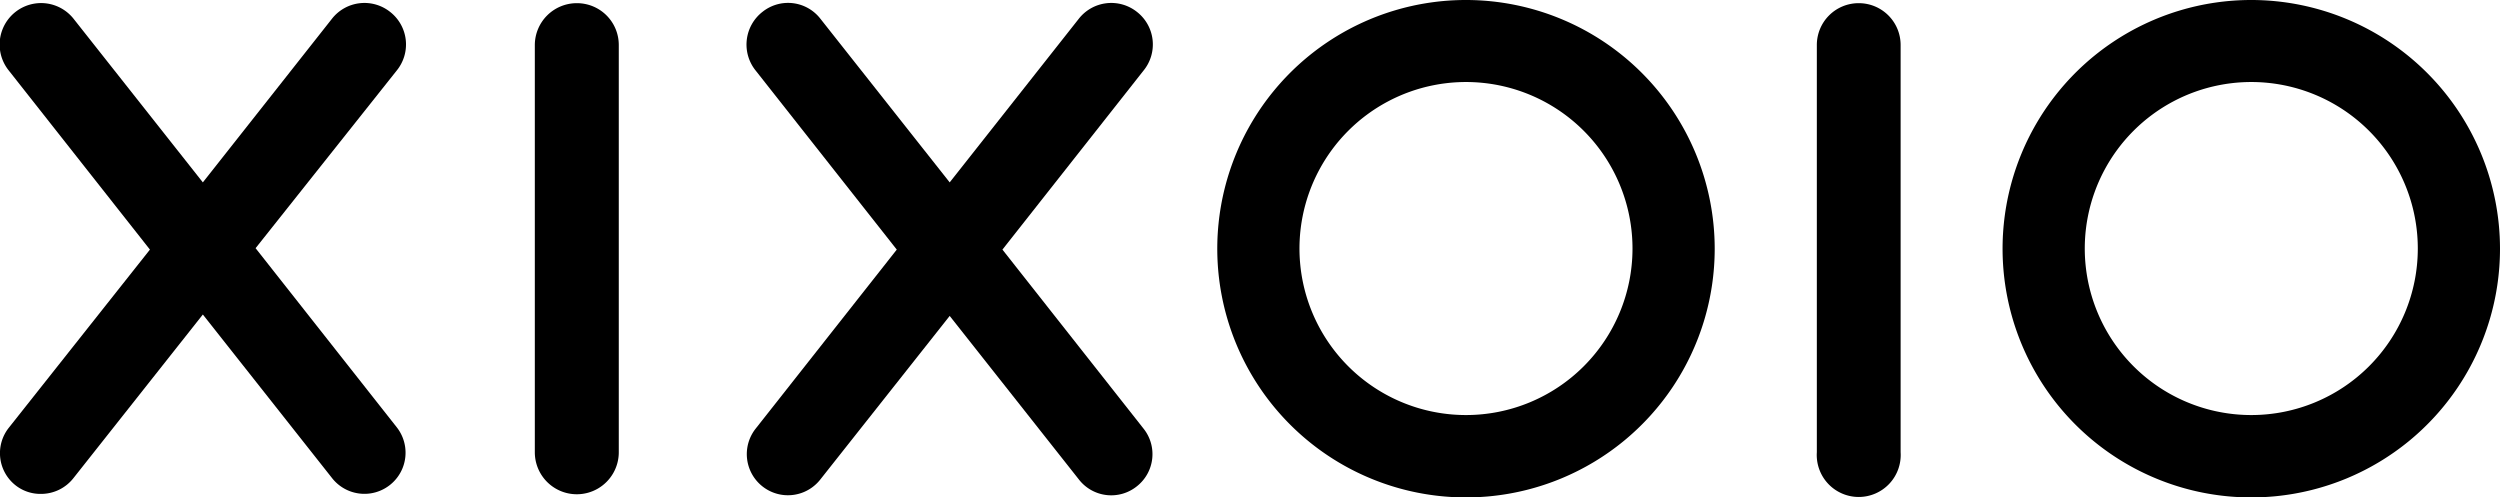 <svg id="Vrstva_1" data-name="Vrstva 1" xmlns="http://www.w3.org/2000/svg" viewBox="0 0 141.73 28.2"><path d="M32.7.18a2.38,2.38,0,0,0-2.38,2.38V25.64a2.38,2.38,0,1,0,4.76,0V2.56A2.37,2.37,0,0,0,32.7.18Z"/><path d="M105.38.18A2.37,2.37,0,0,0,103,2.56V25.64a2.38,2.38,0,1,0,4.75,0V2.56A2.37,2.37,0,0,0,105.38.18Z"/><path d="M22.11.67a2.34,2.34,0,0,0-3.28.38L11.5,10.34,4.16,1.05A2.33,2.33,0,0,0,.5,4l8,10.15L.5,24.25a2.32,2.32,0,0,0,.39,3.27A2.28,2.28,0,0,0,2.33,28a2.33,2.33,0,0,0,1.83-.89l7.34-9.28,7.33,9.28a2.33,2.33,0,0,0,3.66-2.89l-8-10.15L22.49,4A2.34,2.34,0,0,0,22.11.67Z"/><path d="M64.45.67a2.34,2.34,0,0,0-3.28.38l-7.33,9.29L46.5,1.05A2.32,2.32,0,0,0,43.23.67,2.35,2.35,0,0,0,42.84,4l8,10.15-8,10.15a2.33,2.33,0,1,0,3.66,2.89l7.34-9.28,7.33,9.28a2.32,2.32,0,0,0,3.28.38,2.32,2.32,0,0,0,.38-3.27l-8-10.15L64.83,4A2.34,2.34,0,0,0,64.45.67Z"/><path d="M83.12,0A14.1,14.1,0,1,0,97.21,14.1,14.11,14.11,0,0,0,83.12,0Zm0,23.53a9.44,9.44,0,1,1,9.43-9.43A9.44,9.44,0,0,1,83.12,23.53Z"/><path d="M127.64,0a14.1,14.1,0,1,0,14.09,14.1A14.11,14.11,0,0,0,127.64,0Zm0,23.53a9.44,9.44,0,1,1,9.43-9.43A9.44,9.44,0,0,1,127.64,23.53Z"/></svg>